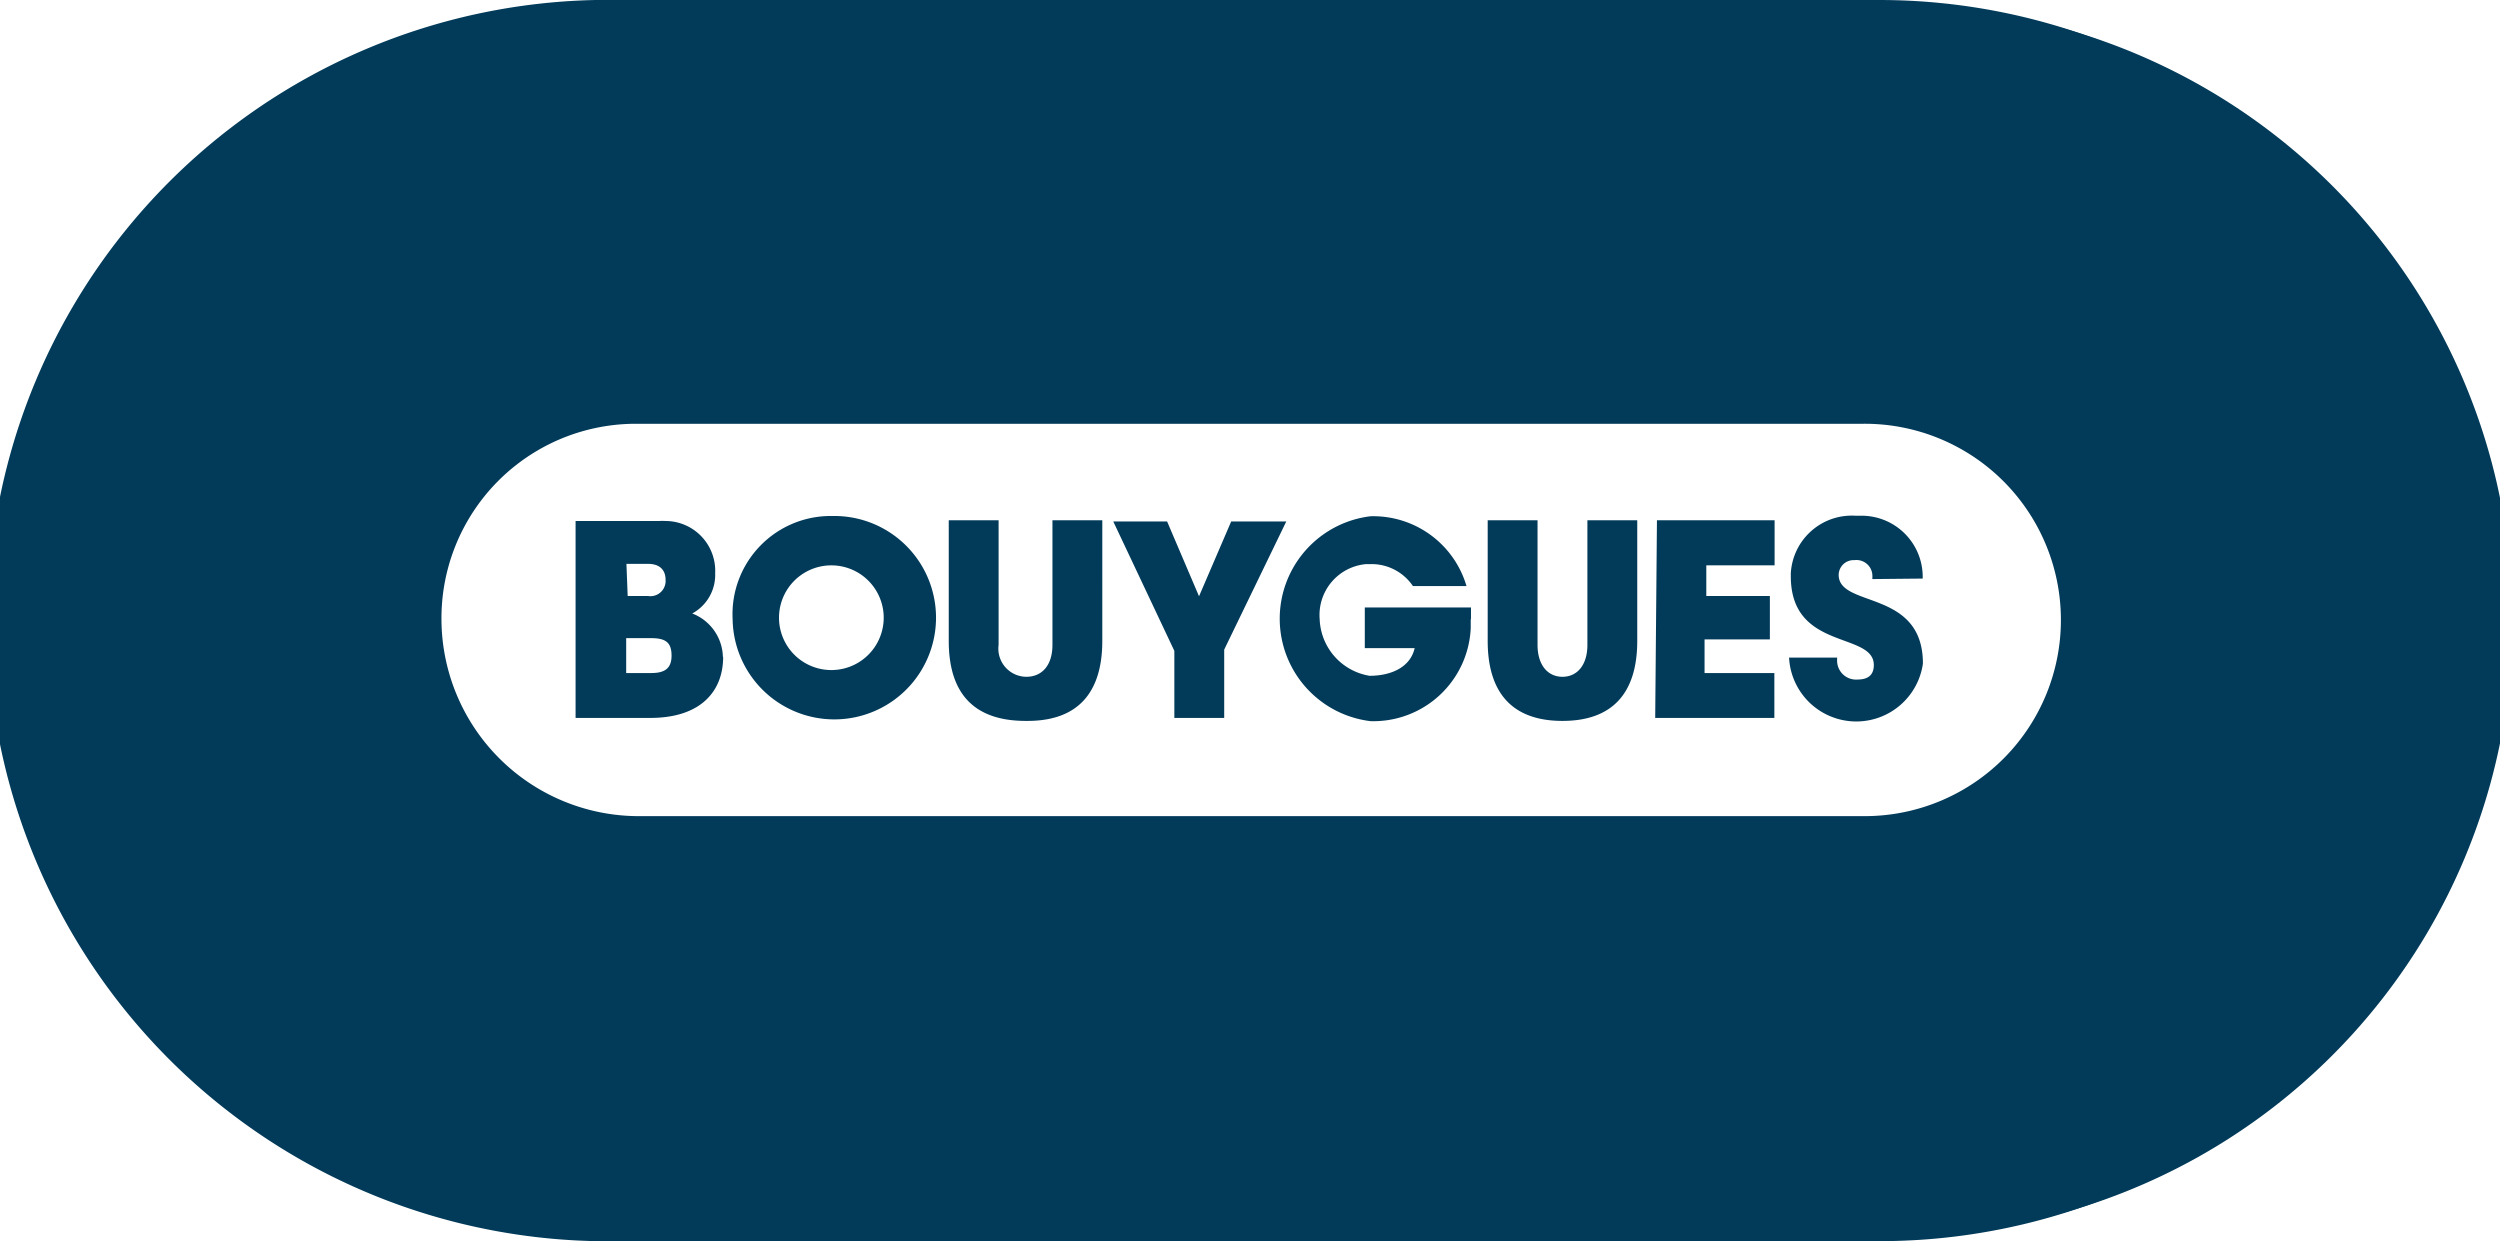 <svg xmlns="http://www.w3.org/2000/svg" viewBox="0 0 100.29 49.79"><defs><style>.cls-1{fill:#023b5a;}</style></defs><g id="Layer_2" data-name="Layer 2"><g id="Layer_1-2" data-name="Layer 1"><path class="cls-1" d="M24.9,49.56A24.67,24.67,0,1,1,24.9.23H75.39a24.67,24.67,0,0,1,0,49.33Zm.7-32.77a8,8,0,1,0,.11,16.09H74.86a8,8,0,1,0-.11-16.09Z"/><path class="cls-1" d="M75,33.18H25.54a8.34,8.34,0,1,1-.18-16.68H74.92A8.34,8.34,0,0,1,75,33.18M24.72.23a24.67,24.67,0,0,0,0,49.33h50.9a24.67,24.67,0,1,0,0-49.33Z"/><path class="cls-1" d="M26.12,27h-1V25.6h1c.58,0,.82.17.82.7s-.29.7-.82.7m9.33-2.16a2.1,2.1,0,1,1,0-.12v.12M25.13,22.62H26c.46,0,.7.24.7.64a.61.61,0,0,1-.7.65h-.82Zm37.55,6.3c2,0,3-1.11,3-3.21V20.87h-2v5c0,.81-.41,1.28-1,1.28s-1-.47-1-1.28v-5h-2v4.84c0,2.1,1,3.21,3,3.21m-11.08-8H49.39l-1.29,3-1.28-3H44.66l2.45,5.19V28.8h2V26.06ZM41.22,28.92c2,0,3-1.11,3-3.21V20.87h-2v5c0,.81-.41,1.28-1.05,1.28a1.13,1.13,0,0,1-1.11-1.28v-5h-2v4.84c0,2.1,1,3.21,3.09,3.21m25.25-.12h4.78V27h-2.8V25.65H71V23.91H68.45V22.68h2.74V20.87H66.47ZM29,26.35a1.92,1.92,0,0,0-1.23-1.74A1.76,1.76,0,0,0,28.69,23a2,2,0,0,0-2-2.1,1.92,1.92,0,0,0-.24,0H23.09V28.8h3c2,0,2.92-1.05,2.92-2.45m30-1.51v-.47H54.75V26h2c-.17.76-.93,1.11-1.81,1.11a2.39,2.39,0,0,1-2-2.27,2.05,2.05,0,0,1,1.86-2.21h.18a2,2,0,0,1,1.7.88h2.15a3.9,3.9,0,0,0-3.85-2.8,4.14,4.14,0,0,0,0,8.22A3.91,3.91,0,0,0,59,25.2v-.36m18.13-1.63a2.45,2.45,0,0,0-2.38-2.52h-.3A2.45,2.45,0,0,0,71.84,23s0,.08,0,.12c0,3,3.33,2.21,3.33,3.56,0,.35-.18.58-.65.58a.76.76,0,0,1-.82-.69,1.28,1.28,0,0,1,0-.19H71.77a2.7,2.7,0,0,0,5.37.24c0-3-3.38-2.22-3.38-3.56a.6.6,0,0,1,.58-.59h.06a.64.64,0,0,1,.71.57,1.28,1.28,0,0,1,0,.19ZM29.39,24.84a4.08,4.08,0,1,0,4-4.14,3.94,3.94,0,0,0-4,4.14M74.75,17a7.87,7.87,0,1,1,.11,15.74H25.71a7.92,7.92,0,0,1-8-7.87h0A7.8,7.8,0,0,1,25.48,17H74.75ZM83,24.84a8.34,8.34,0,0,0-8.28-8.28H25.6a8.28,8.28,0,0,0-1.27,16.51,9.08,9.08,0,0,0,1.38,0H74.86A8.22,8.22,0,0,0,83,24.84M75.39.41a24.49,24.49,0,0,1,0,49H24.9a24.49,24.49,0,0,1,0-49Zm24.9,24.49A24.9,24.9,0,0,0,75.39,0H24.9a24.9,24.9,0,1,0,0,49.79H75.39a24.89,24.89,0,0,0,24.9-24.89"/></g></g></svg>